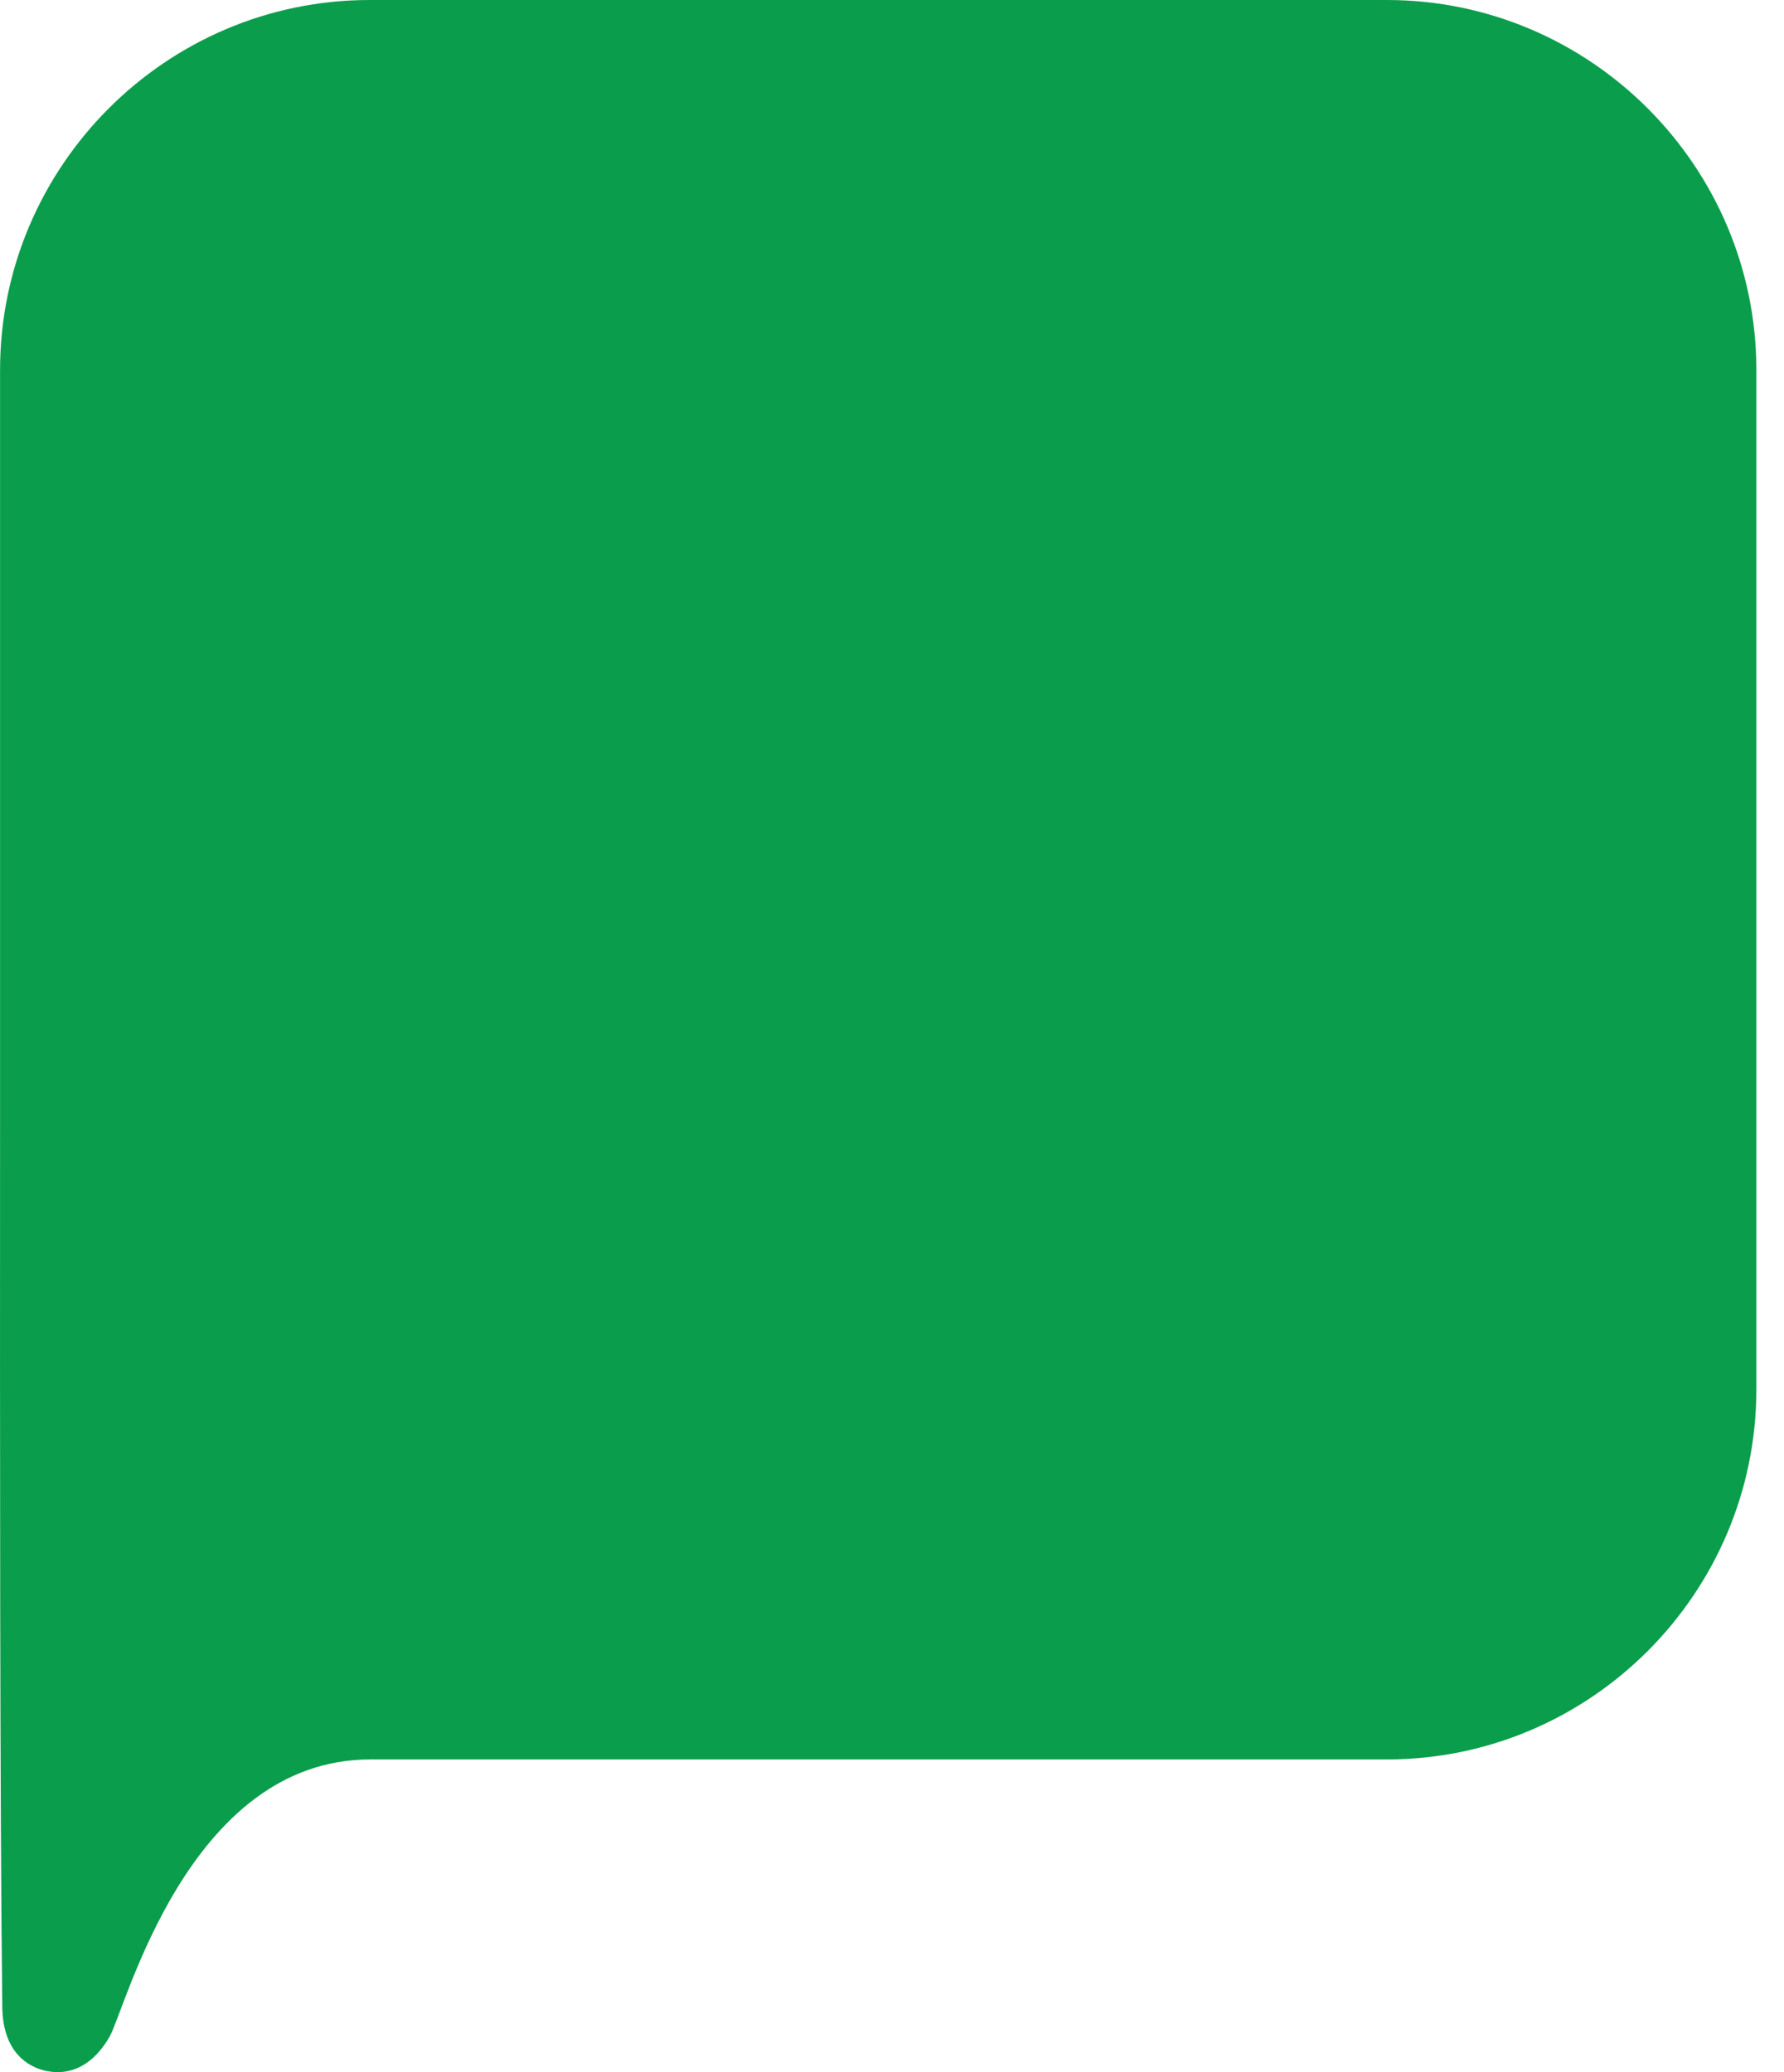 <svg width="31" height="36" viewBox="0 0 31 36" fill="none" xmlns="http://www.w3.org/2000/svg">
<path d="M0.997 36C0.92 36 0.844 35.987 0.78 35.974C0.512 35.91 0.052 35.68 0.04 34.875C-0.003 31.239 -0.001 25.236 0.001 19.368C0.001 18.201 0.001 17.04 0.001 15.903V6.43C0.001 2.889 2.886 0 6.422 0H24.1C27.636 0 30.52 2.889 30.52 6.43V24.136C30.52 27.678 27.636 30.567 24.1 30.567H6.435C3.257 30.567 2.184 34.901 1.903 35.386C1.622 35.872 1.278 36 0.997 36Z" fill="#0A9E4C"/>
</svg>
